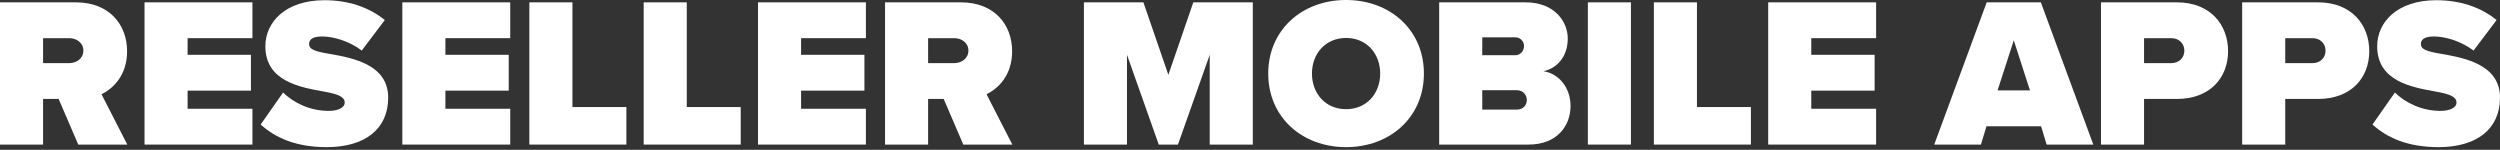 <svg width="751" height="45" viewBox="0 0 751 45" fill="none" xmlns="http://www.w3.org/2000/svg">
<rect x="0" y="0" width="751" height="45" fill="#333333" stroke="none"/>
<path d="M38.243 43.431H23.509L17.616 29.723H12.94V43.431H0V0.705H22.805C32.798 0.705 38.179 7.367 38.179 15.374C38.179 22.741 33.887 26.648 30.492 28.314L38.243 43.431ZM25.047 15.182C25.047 12.876 22.997 11.466 20.819 11.466H12.94V18.961H20.819C22.997 18.961 25.047 17.552 25.047 15.182Z" fill="white"/>
<path d="M75.828 43.431H43.414V0.705H75.828V11.466H56.354V16.463H75.379V27.225H56.354V32.67H75.828V43.431Z" fill="white"/>
<path d="M78.307 37.41L85.033 27.801C88.236 30.876 93.04 33.31 98.805 33.31C101.24 33.31 103.546 32.477 103.546 30.812C103.546 29.146 101.752 28.314 97.524 27.545C90.478 26.264 79.716 24.598 79.716 13.901C79.716 6.662 85.738 0.064 97.46 0.064C104.443 0.064 110.72 2.05 115.589 6.021L108.67 15.182C104.955 12.363 100.151 10.954 96.756 10.954C93.553 10.954 92.848 12.107 92.848 13.196C92.848 14.861 94.578 15.438 99.126 16.207C106.172 17.424 116.614 19.474 116.614 29.339C116.614 38.755 109.631 44.2 98.165 44.2C89.069 44.2 82.855 41.51 78.307 37.41Z" fill="white"/>
<path d="M153.273 43.431H120.859V0.705H153.273V11.466H133.799V16.463H152.824V27.225H133.799V32.67H153.273V43.431Z" fill="white"/>
<path d="M188.165 43.431H159.019V0.705H171.959V32.157H188.165V43.431Z" fill="white"/>
<path d="M222.509 43.431H193.363V0.705H206.302V32.157H222.509V43.431Z" fill="white"/>
<path d="M260.119 43.431H227.706V0.705H260.119V11.466H240.646V16.463H259.671V27.225H240.646V32.67H260.119V43.431Z" fill="white"/>
<path d="M304.108 43.431H289.375L283.482 29.723H278.805V43.431H265.866V0.705H288.67C298.663 0.705 304.044 7.367 304.044 15.374C304.044 22.741 299.752 26.648 296.357 28.314L304.108 43.431ZM290.912 15.182C290.912 12.876 288.862 11.466 286.684 11.466H278.805V18.961H286.684C288.862 18.961 290.912 17.552 290.912 15.182Z" fill="white"/>
<path d="M376.341 43.431H363.401V16.463L353.857 43.431H348.092L338.547 16.463V43.431H325.607V0.705H343.479L350.974 22.484L358.469 0.705H376.341V43.431Z" fill="white"/>
<path d="M380.978 22.1C380.978 8.968 391.164 0 404.359 0C417.555 0 427.741 8.968 427.741 22.1C427.741 35.232 417.555 44.2 404.359 44.2C391.164 44.2 380.978 35.232 380.978 22.1ZM414.609 22.1C414.609 16.143 410.573 11.402 404.359 11.402C398.146 11.402 394.11 16.143 394.11 22.1C394.11 28.057 398.146 32.798 404.359 32.798C410.573 32.798 414.609 28.057 414.609 22.1Z" fill="white"/>
<path d="M459.169 43.431H432.329V0.705H458.272C467.112 0.705 470.956 6.598 470.956 11.595C470.956 16.911 467.817 20.499 463.653 21.395C468.265 22.1 471.789 26.328 471.789 31.837C471.789 37.794 467.753 43.431 459.169 43.431ZM445.268 11.21V16.591H455.262C456.607 16.591 457.824 15.374 457.824 13.836C457.824 12.363 456.607 11.21 455.262 11.21H445.268ZM445.268 27.096V32.926H455.646C457.504 32.926 458.657 31.645 458.657 30.043C458.657 28.506 457.504 27.096 455.646 27.096H445.268Z" fill="white"/>
<path d="M489.934 43.431H476.994V0.705H489.934V43.431Z" fill="white"/>
<path d="M525.971 43.431H496.825V0.705H509.764V32.157H525.971V43.431Z" fill="white"/>
<path d="M563.582 43.431H531.168V0.705H563.582V11.466H544.108V16.463H563.133V27.225H544.108V32.67H563.582V43.431Z" fill="white"/>
<path d="M628.83 43.431H614.801L613.136 37.922H596.737L595.072 43.431H581.043L596.801 0.705H613.072L628.83 43.431ZM609.805 27.161L604.936 12.107L600.068 27.161H609.805Z" fill="white"/>
<path d="M644.073 43.431H631.134V0.705H653.938C663.931 0.705 669.312 7.367 669.312 15.374C669.312 23.317 663.931 29.723 653.938 29.723H644.073V43.431ZM656.18 15.246C656.18 12.94 654.451 11.466 652.273 11.466H644.073V18.961H652.273C654.451 18.961 656.18 17.488 656.18 15.246Z" fill="white"/>
<path d="M686.487 43.431H673.547V0.705H696.352C706.345 0.705 711.726 7.367 711.726 15.374C711.726 23.317 706.345 29.723 696.352 29.723H686.487V43.431ZM698.594 15.246C698.594 12.94 696.864 11.466 694.686 11.466H686.487V18.961H694.686C696.864 18.961 698.594 17.488 698.594 15.246Z" fill="white"/>
<path d="M712.694 37.41L719.42 27.801C722.623 30.876 727.427 33.31 733.192 33.31C735.626 33.31 737.932 32.477 737.932 30.812C737.932 29.146 736.139 28.314 731.911 27.545C724.865 26.264 714.103 24.598 714.103 13.901C714.103 6.662 720.124 0.064 731.847 0.064C738.829 0.064 745.107 2.05 749.975 6.021L743.057 15.182C739.342 12.363 734.537 10.954 731.142 10.954C727.939 10.954 727.235 12.107 727.235 13.196C727.235 14.861 728.964 15.438 733.512 16.207C740.559 17.424 751 19.474 751 29.339C751 38.755 744.018 44.2 732.551 44.2C723.455 44.2 717.242 41.51 712.694 37.41Z" fill="white"/>
</svg>
